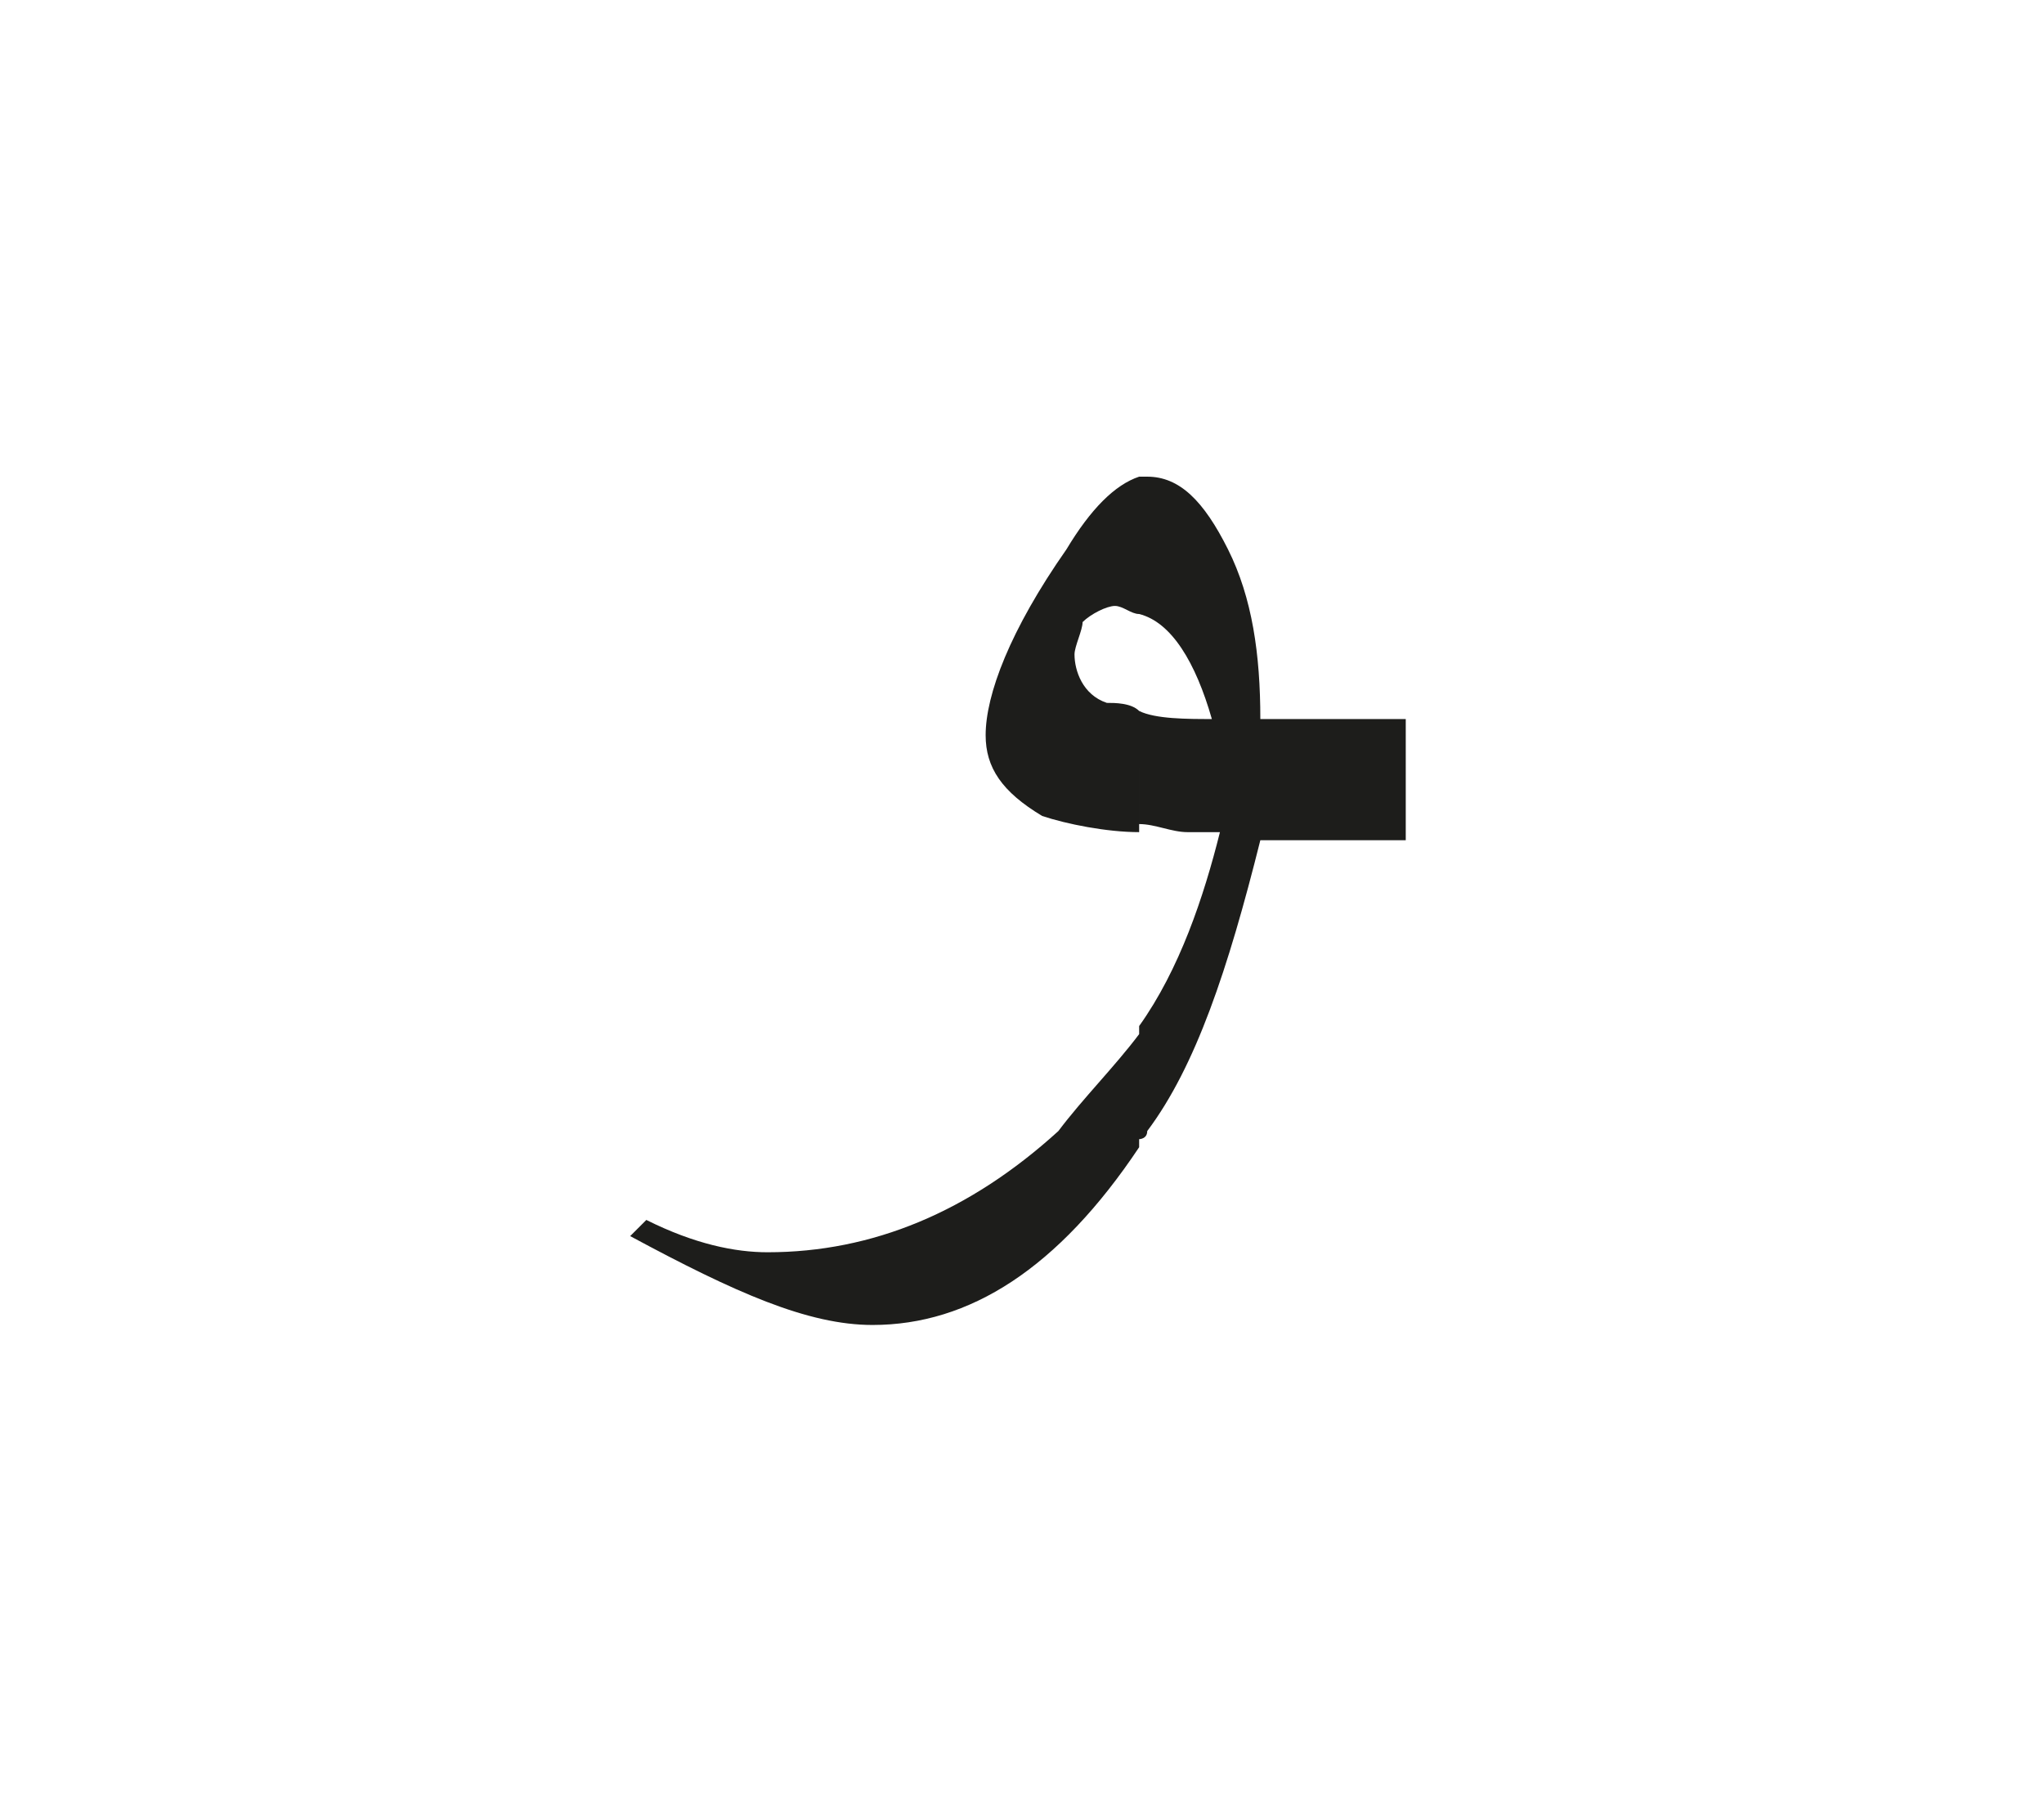 <?xml version="1.0" encoding="utf-8"?>
<!-- Generator: Adobe Illustrator 24.2.0, SVG Export Plug-In . SVG Version: 6.00 Build 0)  -->
<svg version="1.1" id="katman_1" xmlns="http://www.w3.org/2000/svg" xmlns:xlink="http://www.w3.org/1999/xlink" x="0px" y="0px"
	 viewBox="0 0 25.3 22.3" style="enable-background:new 0 0 25.3 22.3;" xml:space="preserve">
<style type="text/css">
	.st0{clip-path:url(#SVGID_2_);fill:#1D1D1B;}
</style>
<g>
	<defs>
		<rect id="SVGID_1_" x="7.8" y="5.9" width="9.7" height="10.5"/>
	</defs>
	<clipPath id="SVGID_2_">
		<use xlink:href="#SVGID_1_"  style="overflow:visible;"/>
	</clipPath>
	<path class="st0" d="M14.1,10.3V8.8c-0.1-0.1-0.3-0.1-0.4-0.1c-0.3-0.1-0.4-0.4-0.4-0.6c0-0.1,0.1-0.3,0.1-0.4
		c0.1-0.1,0.3-0.2,0.4-0.2c0.1,0,0.2,0.1,0.3,0.1V5.9c-0.3,0.1-0.6,0.4-0.9,0.9c-0.7,1-1,1.8-1,2.3c0,0.4,0.2,0.7,0.7,1
		C13.2,10.2,13.7,10.3,14.1,10.3 M14.1,14.2v-1.4c-0.3,0.4-0.7,0.8-1,1.2c-1.1,1-2.3,1.5-3.6,1.5c-0.4,0-0.9-0.1-1.5-0.4l-0.2,0.2
		c1.3,0.7,2.2,1.1,3,1.1C12,16.4,13.1,15.7,14.1,14.2 M17.5,10.4h-1.9c-0.4,1.6-0.8,2.8-1.4,3.6c0,0.1-0.1,0.1-0.1,0.1v-1.4
		c0.5-0.7,0.8-1.6,1-2.4h-0.4c-0.2,0-0.4-0.1-0.6-0.1V8.8c0.2,0.1,0.6,0.1,0.9,0.1c-0.2-0.7-0.5-1.2-0.9-1.3V5.9h0.1
		c0.4,0,0.7,0.3,1,0.9c0.3,0.6,0.4,1.3,0.4,2.1h1.8V10.4z"/>
</g>
</svg>
